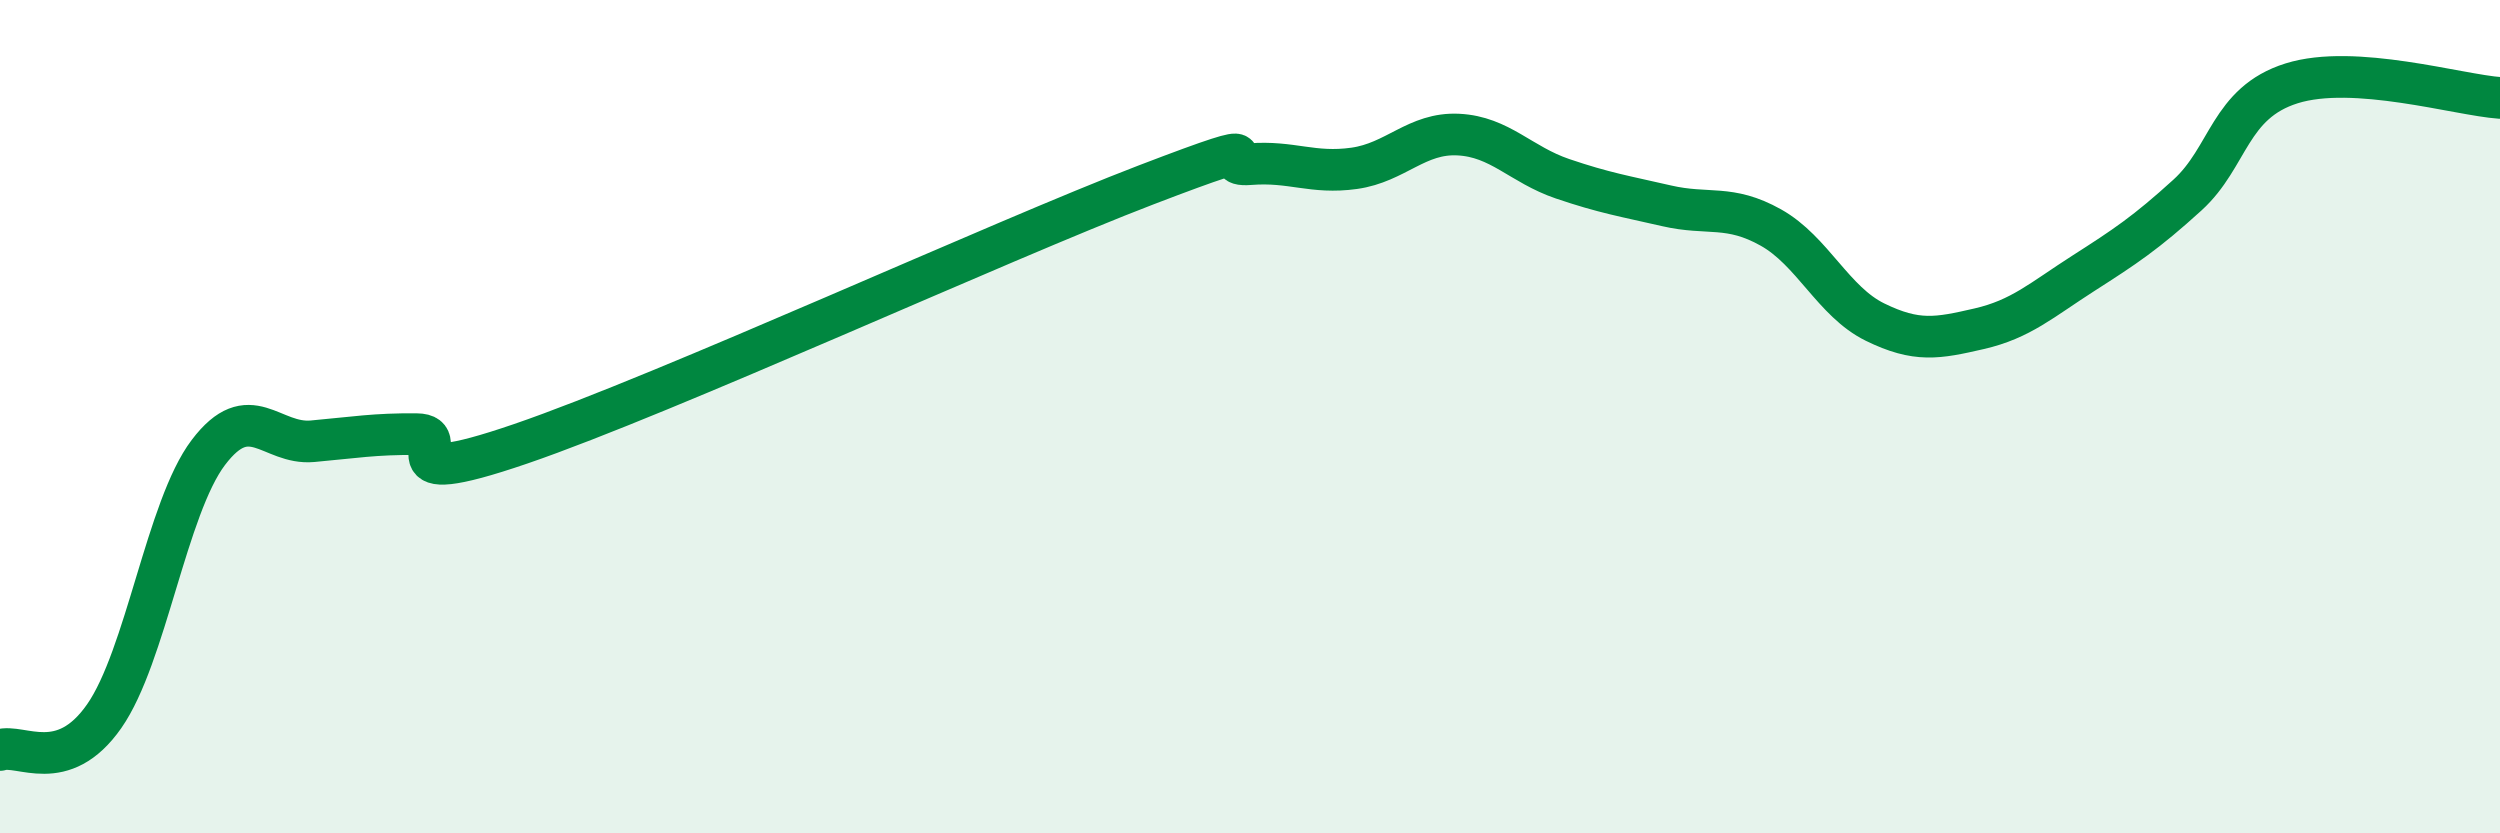 
    <svg width="60" height="20" viewBox="0 0 60 20" xmlns="http://www.w3.org/2000/svg">
      <path
        d="M 0,18 C 0.5,17.84 1.5,18.62 2.5,17.19 C 3.5,15.76 4,12.18 5,10.86 C 6,9.54 6.5,10.68 7.5,10.59 C 8.5,10.5 9,10.41 10,10.42 C 11,10.43 9,11.85 12.5,10.65 C 16,9.45 24,5.78 27.5,4.44 C 31,3.1 29,4.02 30,3.94 C 31,3.86 31.5,4.18 32.5,4.04 C 33.5,3.9 34,3.18 35,3.23 C 36,3.28 36.5,3.95 37.5,4.29 C 38.5,4.63 39,4.71 40,4.94 C 41,5.17 41.5,4.9 42.5,5.46 C 43.5,6.02 44,7.24 45,7.73 C 46,8.22 46.5,8.12 47.5,7.89 C 48.5,7.66 49,7.2 50,6.56 C 51,5.92 51.5,5.59 52.5,4.68 C 53.5,3.77 53.5,2.47 55,2 C 56.5,1.53 59,2.28 60,2.35L60 20L0 20Z"
        fill="#008740"
        opacity="0.1"
        stroke-linecap="round"
        stroke-linejoin="round"
      />
      <path
        d="M 0,18 C 0.5,17.84 1.5,18.62 2.5,17.19 C 3.5,15.76 4,12.18 5,10.86 C 6,9.54 6.5,10.68 7.5,10.59 C 8.5,10.5 9,10.41 10,10.42 C 11,10.43 9,11.85 12.5,10.65 C 16,9.45 24,5.78 27.5,4.44 C 31,3.1 29,4.02 30,3.94 C 31,3.86 31.5,4.18 32.5,4.04 C 33.5,3.9 34,3.18 35,3.23 C 36,3.28 36.5,3.95 37.5,4.29 C 38.5,4.63 39,4.71 40,4.94 C 41,5.17 41.5,4.9 42.5,5.46 C 43.5,6.02 44,7.24 45,7.73 C 46,8.22 46.5,8.12 47.5,7.89 C 48.5,7.66 49,7.2 50,6.56 C 51,5.92 51.5,5.59 52.5,4.68 C 53.5,3.77 53.5,2.47 55,2 C 56.5,1.53 59,2.28 60,2.35"
        stroke="#008740"
        stroke-width="1"
        fill="none"
        stroke-linecap="round"
        stroke-linejoin="round"
      />
    </svg>
  